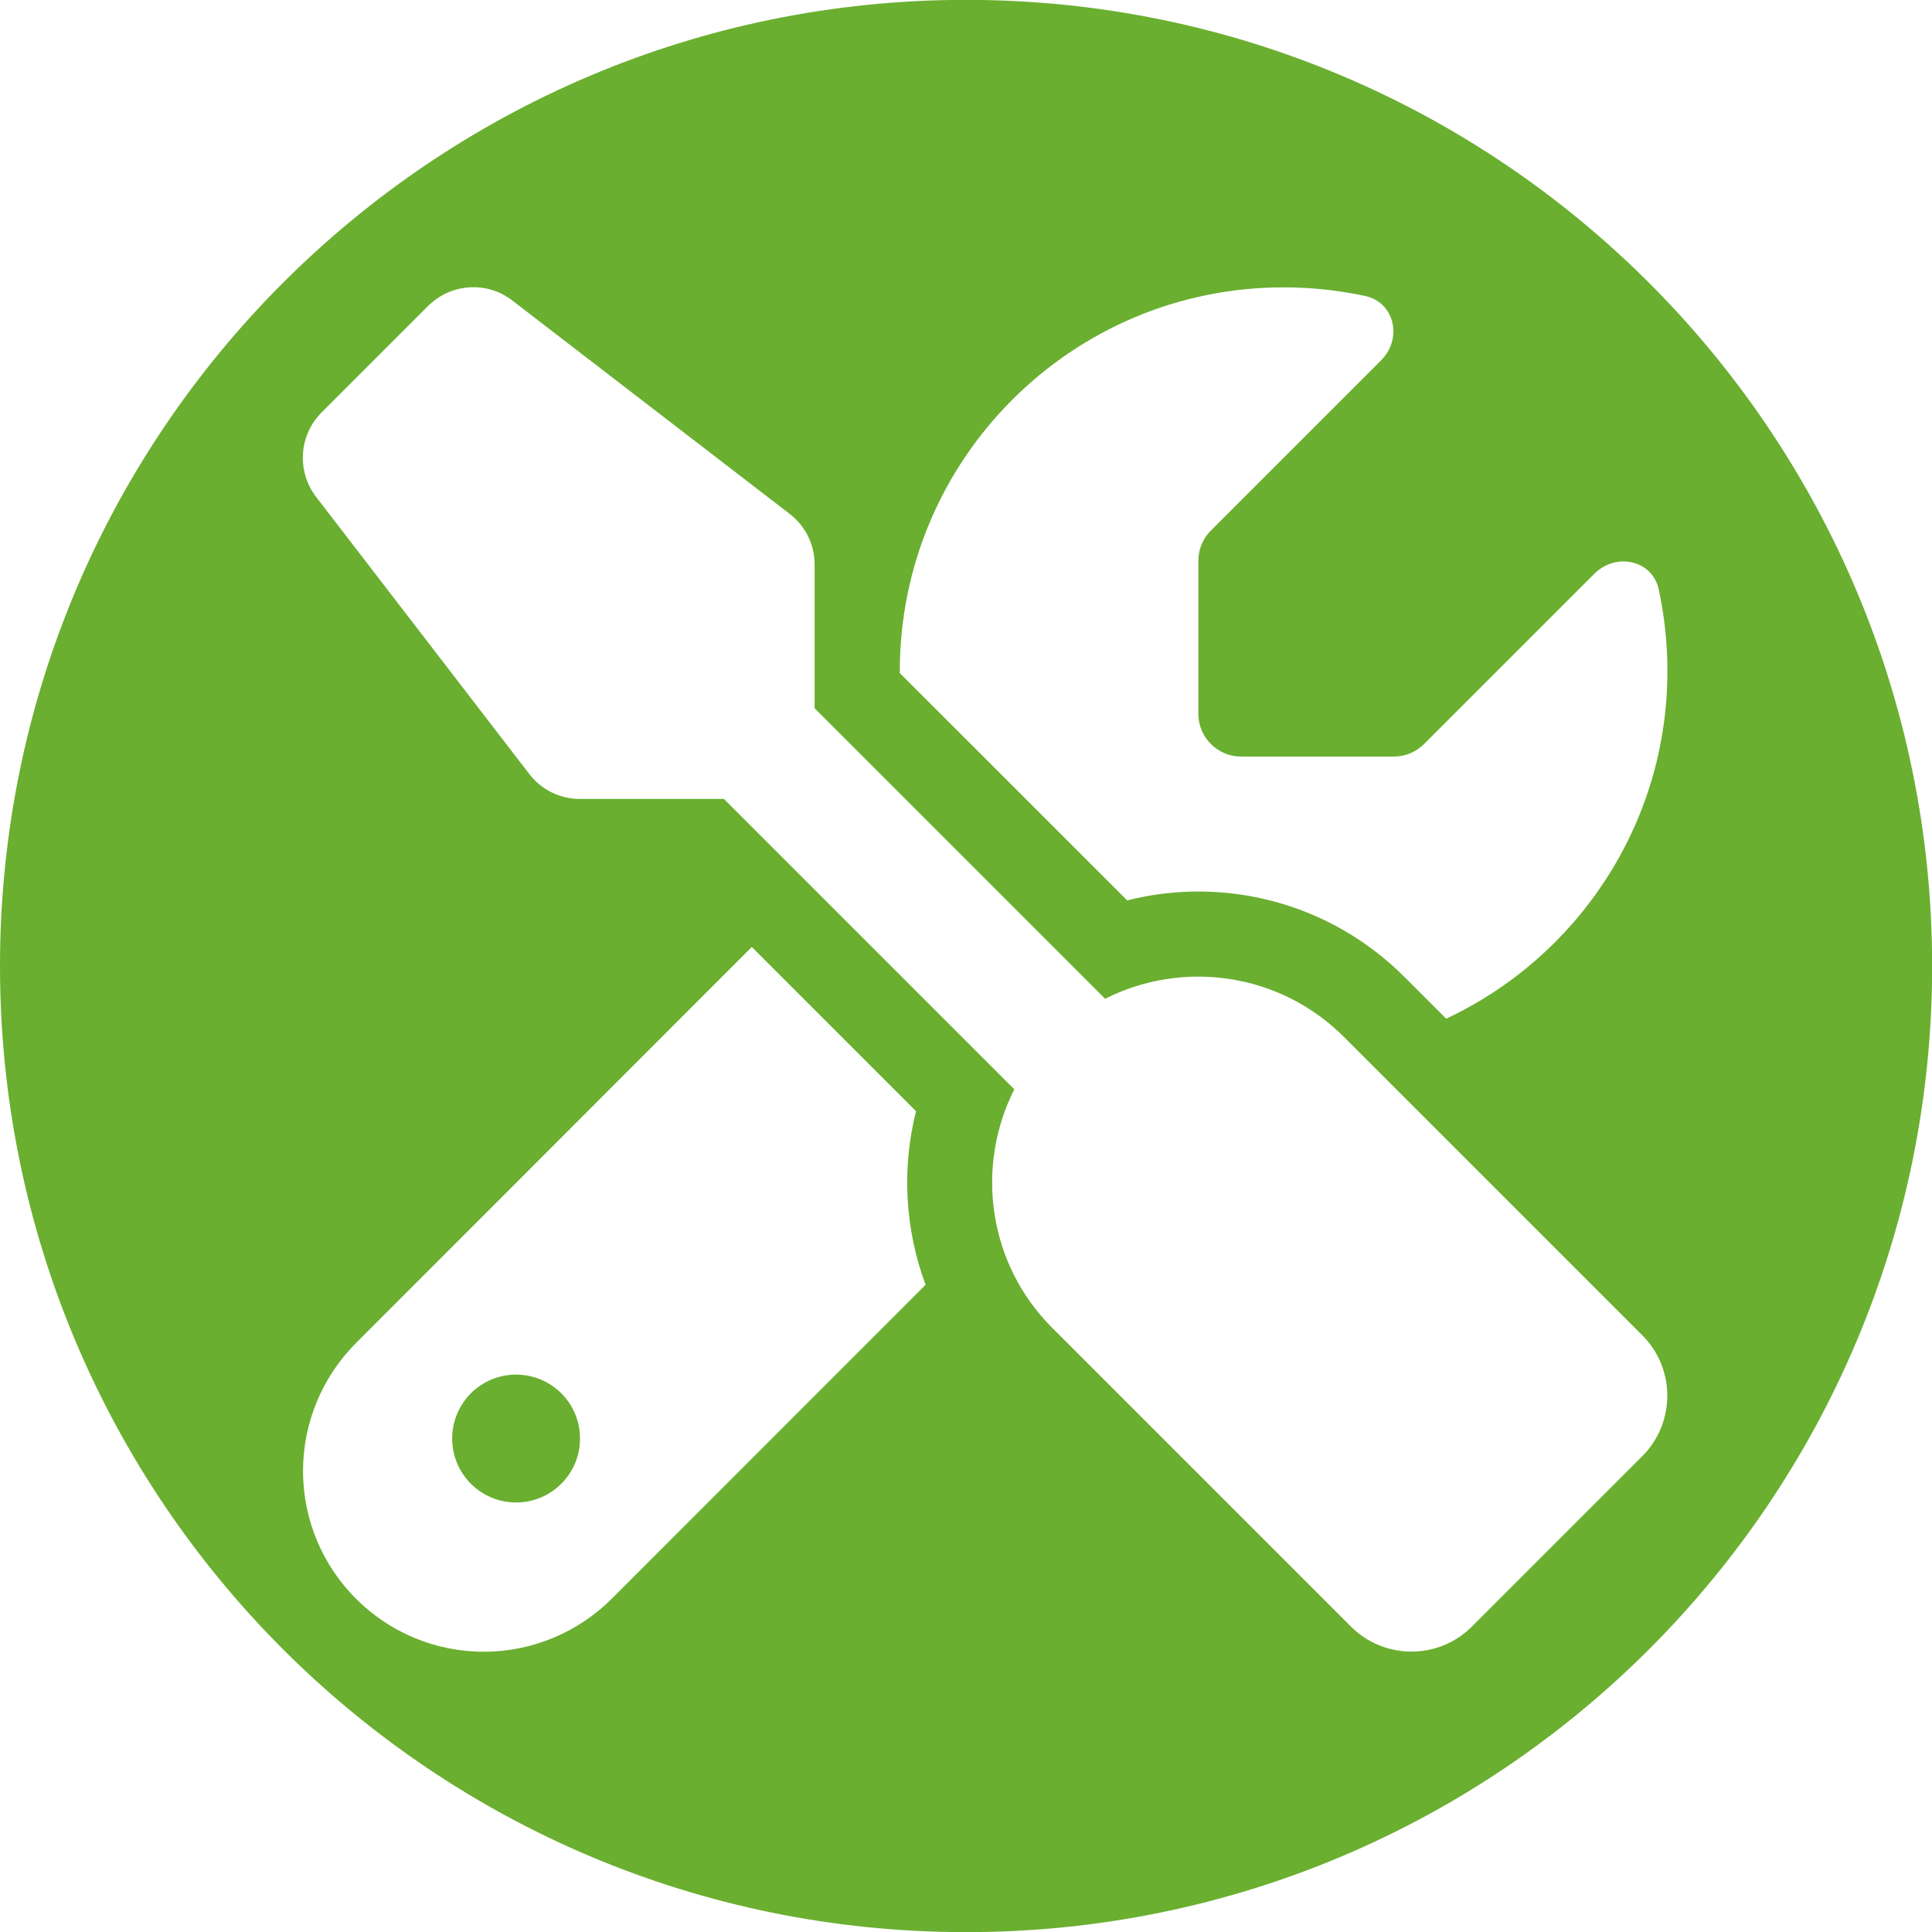 <?xml version="1.0" encoding="utf-8"?>
<!-- Generator: Adobe Illustrator 28.2.0, SVG Export Plug-In . SVG Version: 6.00 Build 0)  -->
<svg version="1.1" id="Ebene_1" xmlns="http://www.w3.org/2000/svg" xmlns:xlink="http://www.w3.org/1999/xlink" x="0px" y="0px"
	 viewBox="0 0 1417.3 1417.3" style="enable-background:new 0 0 1417.3 1417.3;" xml:space="preserve">
<style type="text/css">
	.st0{fill:#6AAF30;}
</style>
<g>
	<path class="st0" d="M708.7-0.1C317.3-0.1,0,317.2,0,708.7s317.3,708.7,708.7,708.7s708.7-317.3,708.7-708.7S1100-0.1,708.7-0.1z
		 M660.1,492.3c0-155.4,126.1-281.5,281.5-281.5c20.5,0,40.5,2.2,59.8,6.3c21.9,4.7,27.6,31.5,11.7,47.3L888.3,389.2
		c-5.9,5.9-9.2,13.9-9.2,22.1v112.4c0,17.2,14.1,31.3,31.3,31.3h112.2c8.2,0,16.2-3.3,22.1-9.2l124.9-124.9
		c15.8-15.8,42.6-10.2,47.3,11.7c4.1,19.2,6.3,39.1,6.3,59.6c0,112.8-66.5,210.2-162.3,255.1l-30.7-30.7
		c-55.1-55.1-132.9-73.9-203.3-56.1L660.1,493.8V492.3z M448.8,1172.8c-24.8,24.8-58.7,38.9-93.8,38.9
		c-73.3,0-132.7-59.4-132.7-132.7c0-35.2,14.1-69,38.9-93.8l290.3-290.5L672,815.2c-10.6,42-8.2,86.4,7,127.3L448.8,1172.8z
		 M1204.8,1068.2l-125.1,125.1c-24.4,24.4-64.1,24.4-88.6,0l-219-219c-47.5-47.3-56.7-118.5-28-175.2L531.1,586.1H425.3
		c-14.5,0-28.3-6.8-37.1-18.4L231.8,364.4c-14.3-18.8-12.5-45.2,4.1-61.8l78.2-78.2c16.8-16.6,43.2-18.4,61.8-3.9l203.3,156.4
		c11.5,8.8,18.4,22.5,18.4,37.1v105.6l213.1,213.1c56.7-28.7,127.9-19.4,175.2,28l219,219
		C1229.2,1004.1,1229.2,1043.8,1204.8,1068.2z"/>
	<circle class="st0" cx="378.6" cy="1055.3" r="46.9"/>
</g>
</svg>
